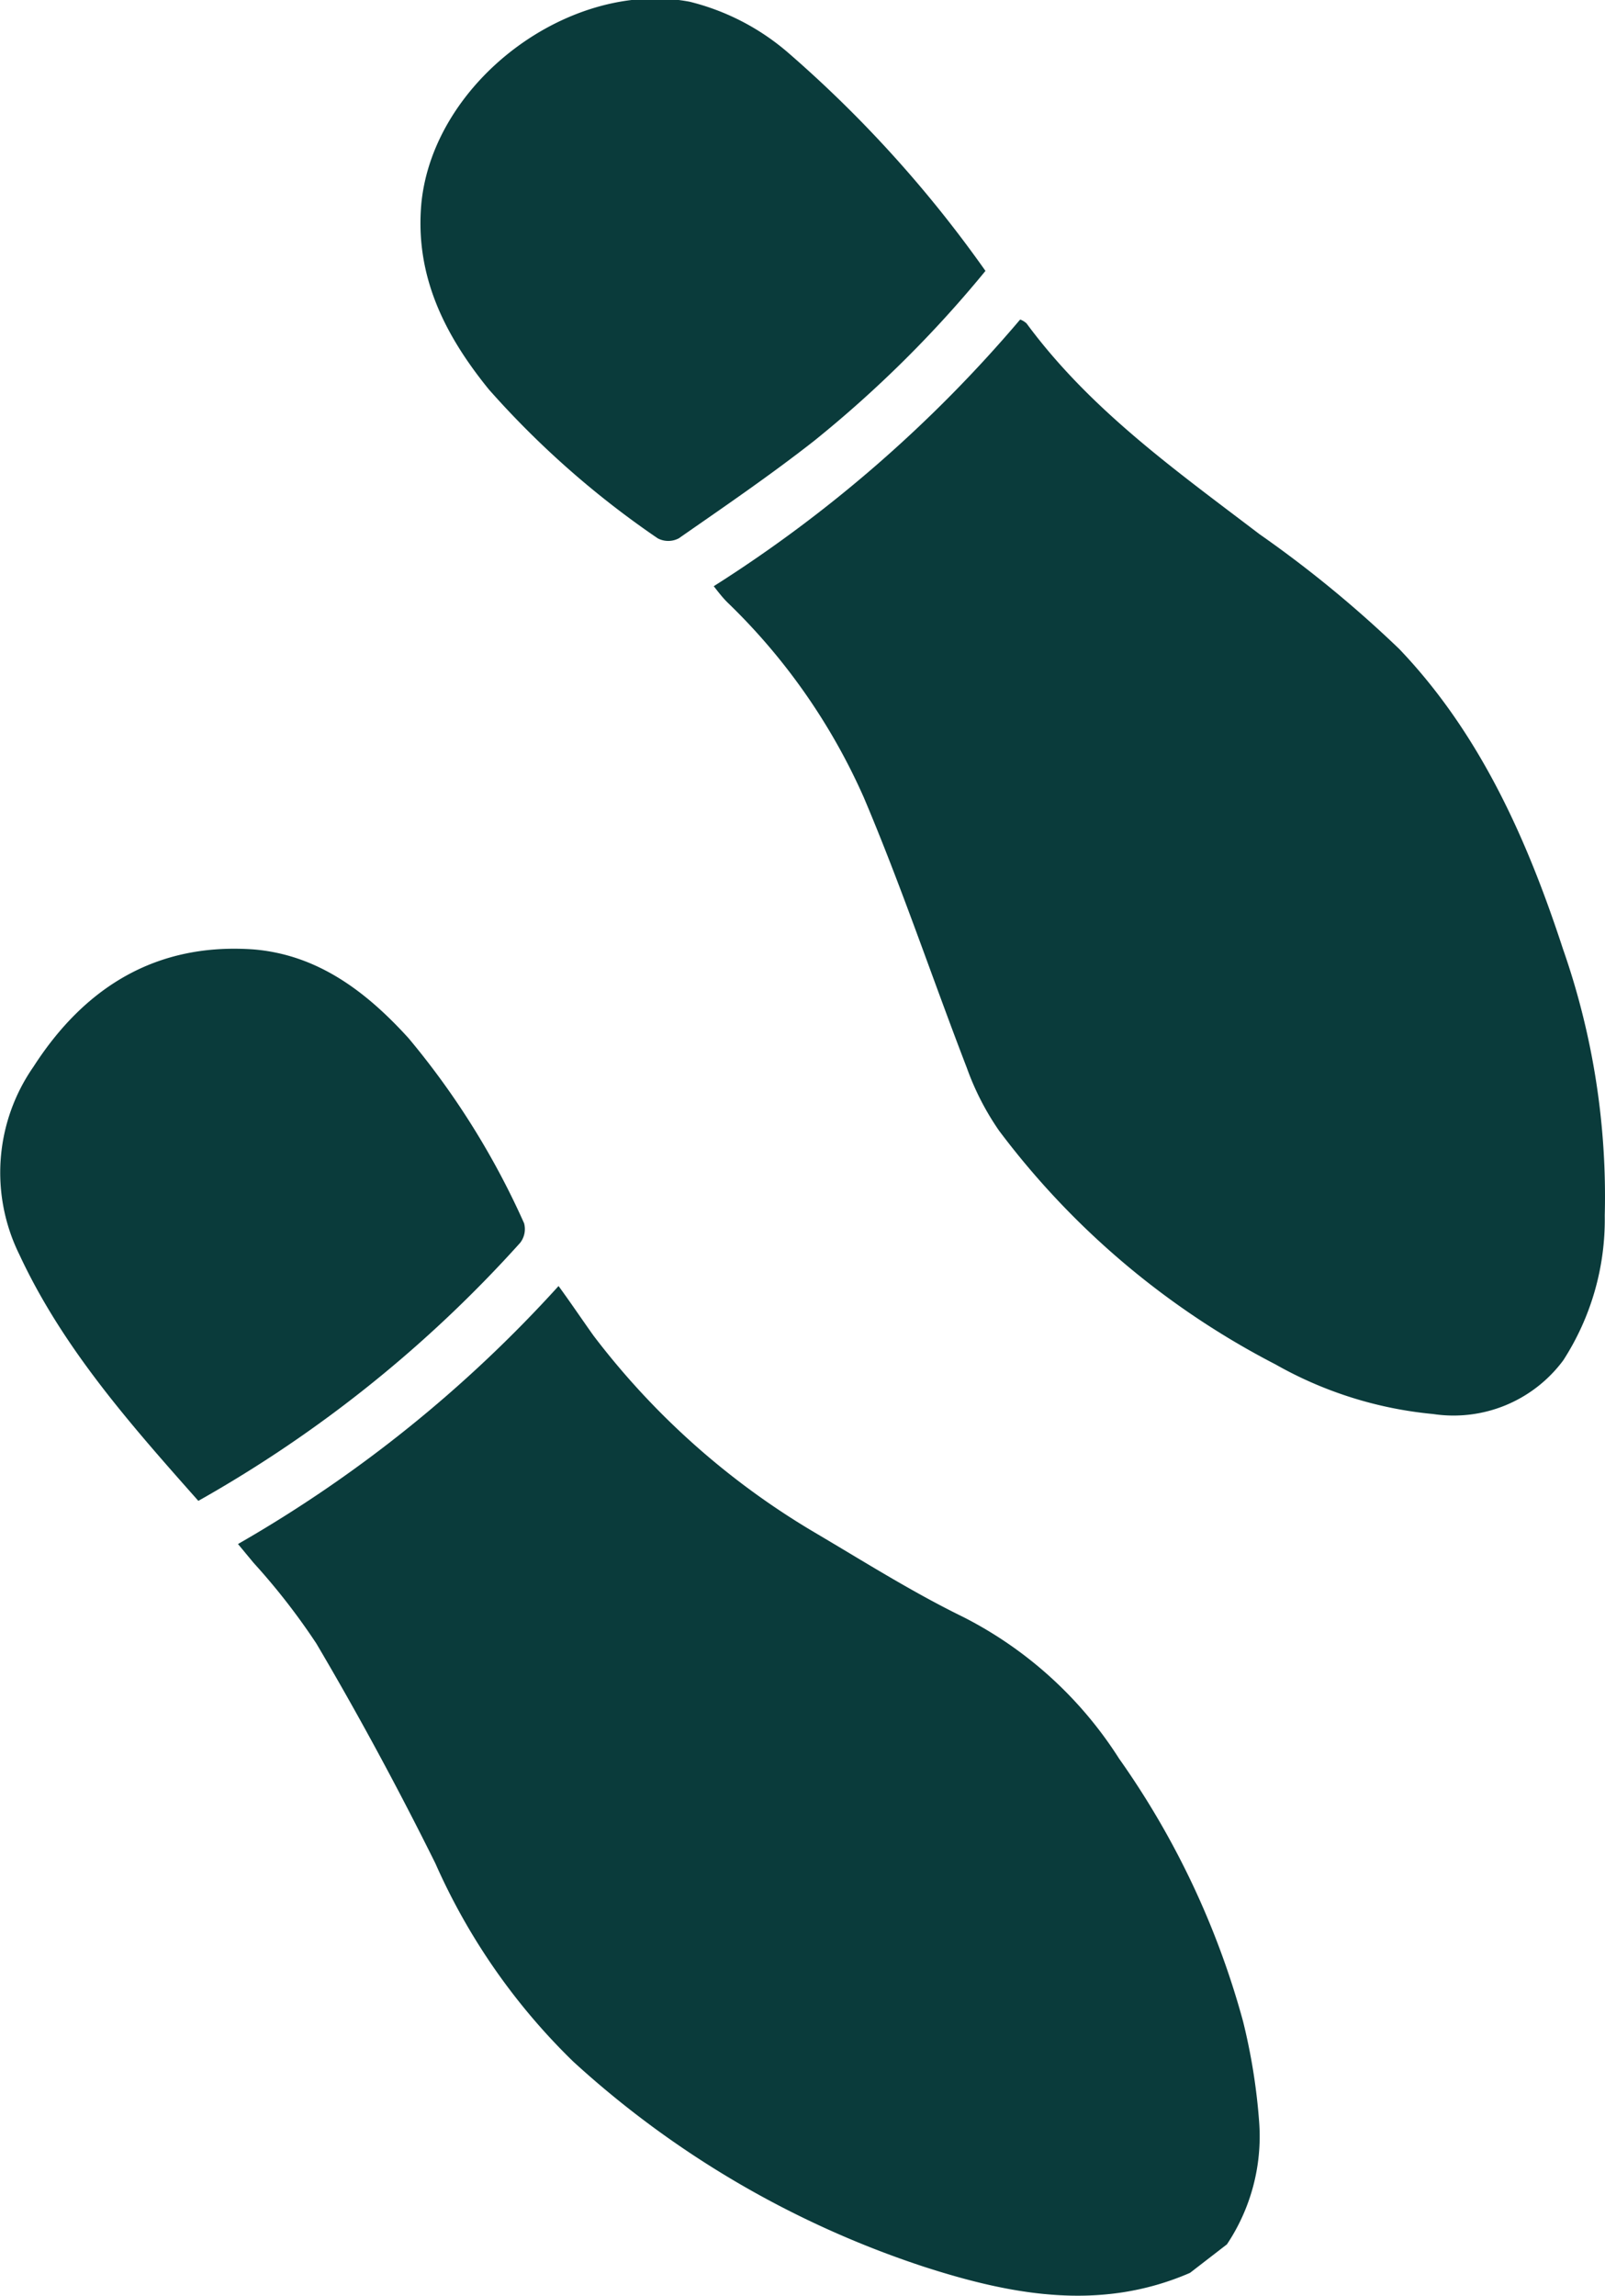 <svg xmlns="http://www.w3.org/2000/svg" viewBox="0 0 64.74 92.54"><defs><style>.cls-1{fill:#0a3b3b;}</style></defs><g id="Calque_2" data-name="Calque 2"><g id="Calque_1-2" data-name="Calque 1"><g id="Group_5681" data-name="Group 5681"><path id="Path_6382" data-name="Path 6382" class="cls-1" d="M48,91.62c-3.62,1.57-7.21.89-10.74-.25a39,39,0,0,1-14.13-8.26,25.53,25.53,0,0,1-5.57-8c-1.49-3-3.11-6-4.8-8.86A26.68,26.68,0,0,0,10.23,63l-.63-.76A53,53,0,0,0,22.53,51.84c.51.7.94,1.34,1.41,2a31,31,0,0,0,8.93,7.94c2,1.18,3.93,2.4,6,3.41a16.08,16.08,0,0,1,6.27,5.7,33.63,33.63,0,0,1,5,10.59,24.19,24.19,0,0,1,.65,4.06,7.83,7.83,0,0,1-1.3,4.93Z"/><path id="Path_6383" data-name="Path 6383" class="cls-1" d="M28.79,23.63A54.24,54.24,0,0,0,41.15,12.88a.76.76,0,0,1,.26.16c2.56,3.47,6,5.91,9.39,8.49a47,47,0,0,1,5.64,4.63c3.25,3.4,5.15,7.65,6.6,12.08A30.2,30.2,0,0,1,64.73,49a10.45,10.45,0,0,1-1.67,5.83A5.51,5.51,0,0,1,57.81,57a15.9,15.9,0,0,1-6.36-2A32.67,32.67,0,0,1,40.3,45.58,10.85,10.85,0,0,1,39,43.05c-1.4-3.63-2.64-7.33-4.16-10.91a24.9,24.9,0,0,0-5.46-7.82C29.18,24.13,29,23.9,28.79,23.63Z"/><path id="Path_6384" data-name="Path 6384" class="cls-1" d="M39.75,10.92a47.1,47.1,0,0,1-6.91,6.85c-1.76,1.38-3.62,2.65-5.46,3.93a.91.91,0,0,1-.85,0,36.57,36.57,0,0,1-6.81-6c-1.78-2.19-3-4.59-2.72-7.54.51-4.91,6-9,10.82-8.09a9.59,9.59,0,0,1,4,2.08A49.05,49.05,0,0,1,39.75,10.92Z"/><path id="Path_6385" data-name="Path 6385" class="cls-1" d="M8,60.5C5.24,57.39,2.53,54.33.78,50.57A7.46,7.46,0,0,1,1.35,43c2.06-3.2,4.94-5,8.86-4.73,2.61.21,4.57,1.71,6.27,3.58a31.87,31.87,0,0,1,4.66,7.46.9.9,0,0,1-.16.79A51.32,51.32,0,0,1,8,60.5Z"/></g></g></g></svg>